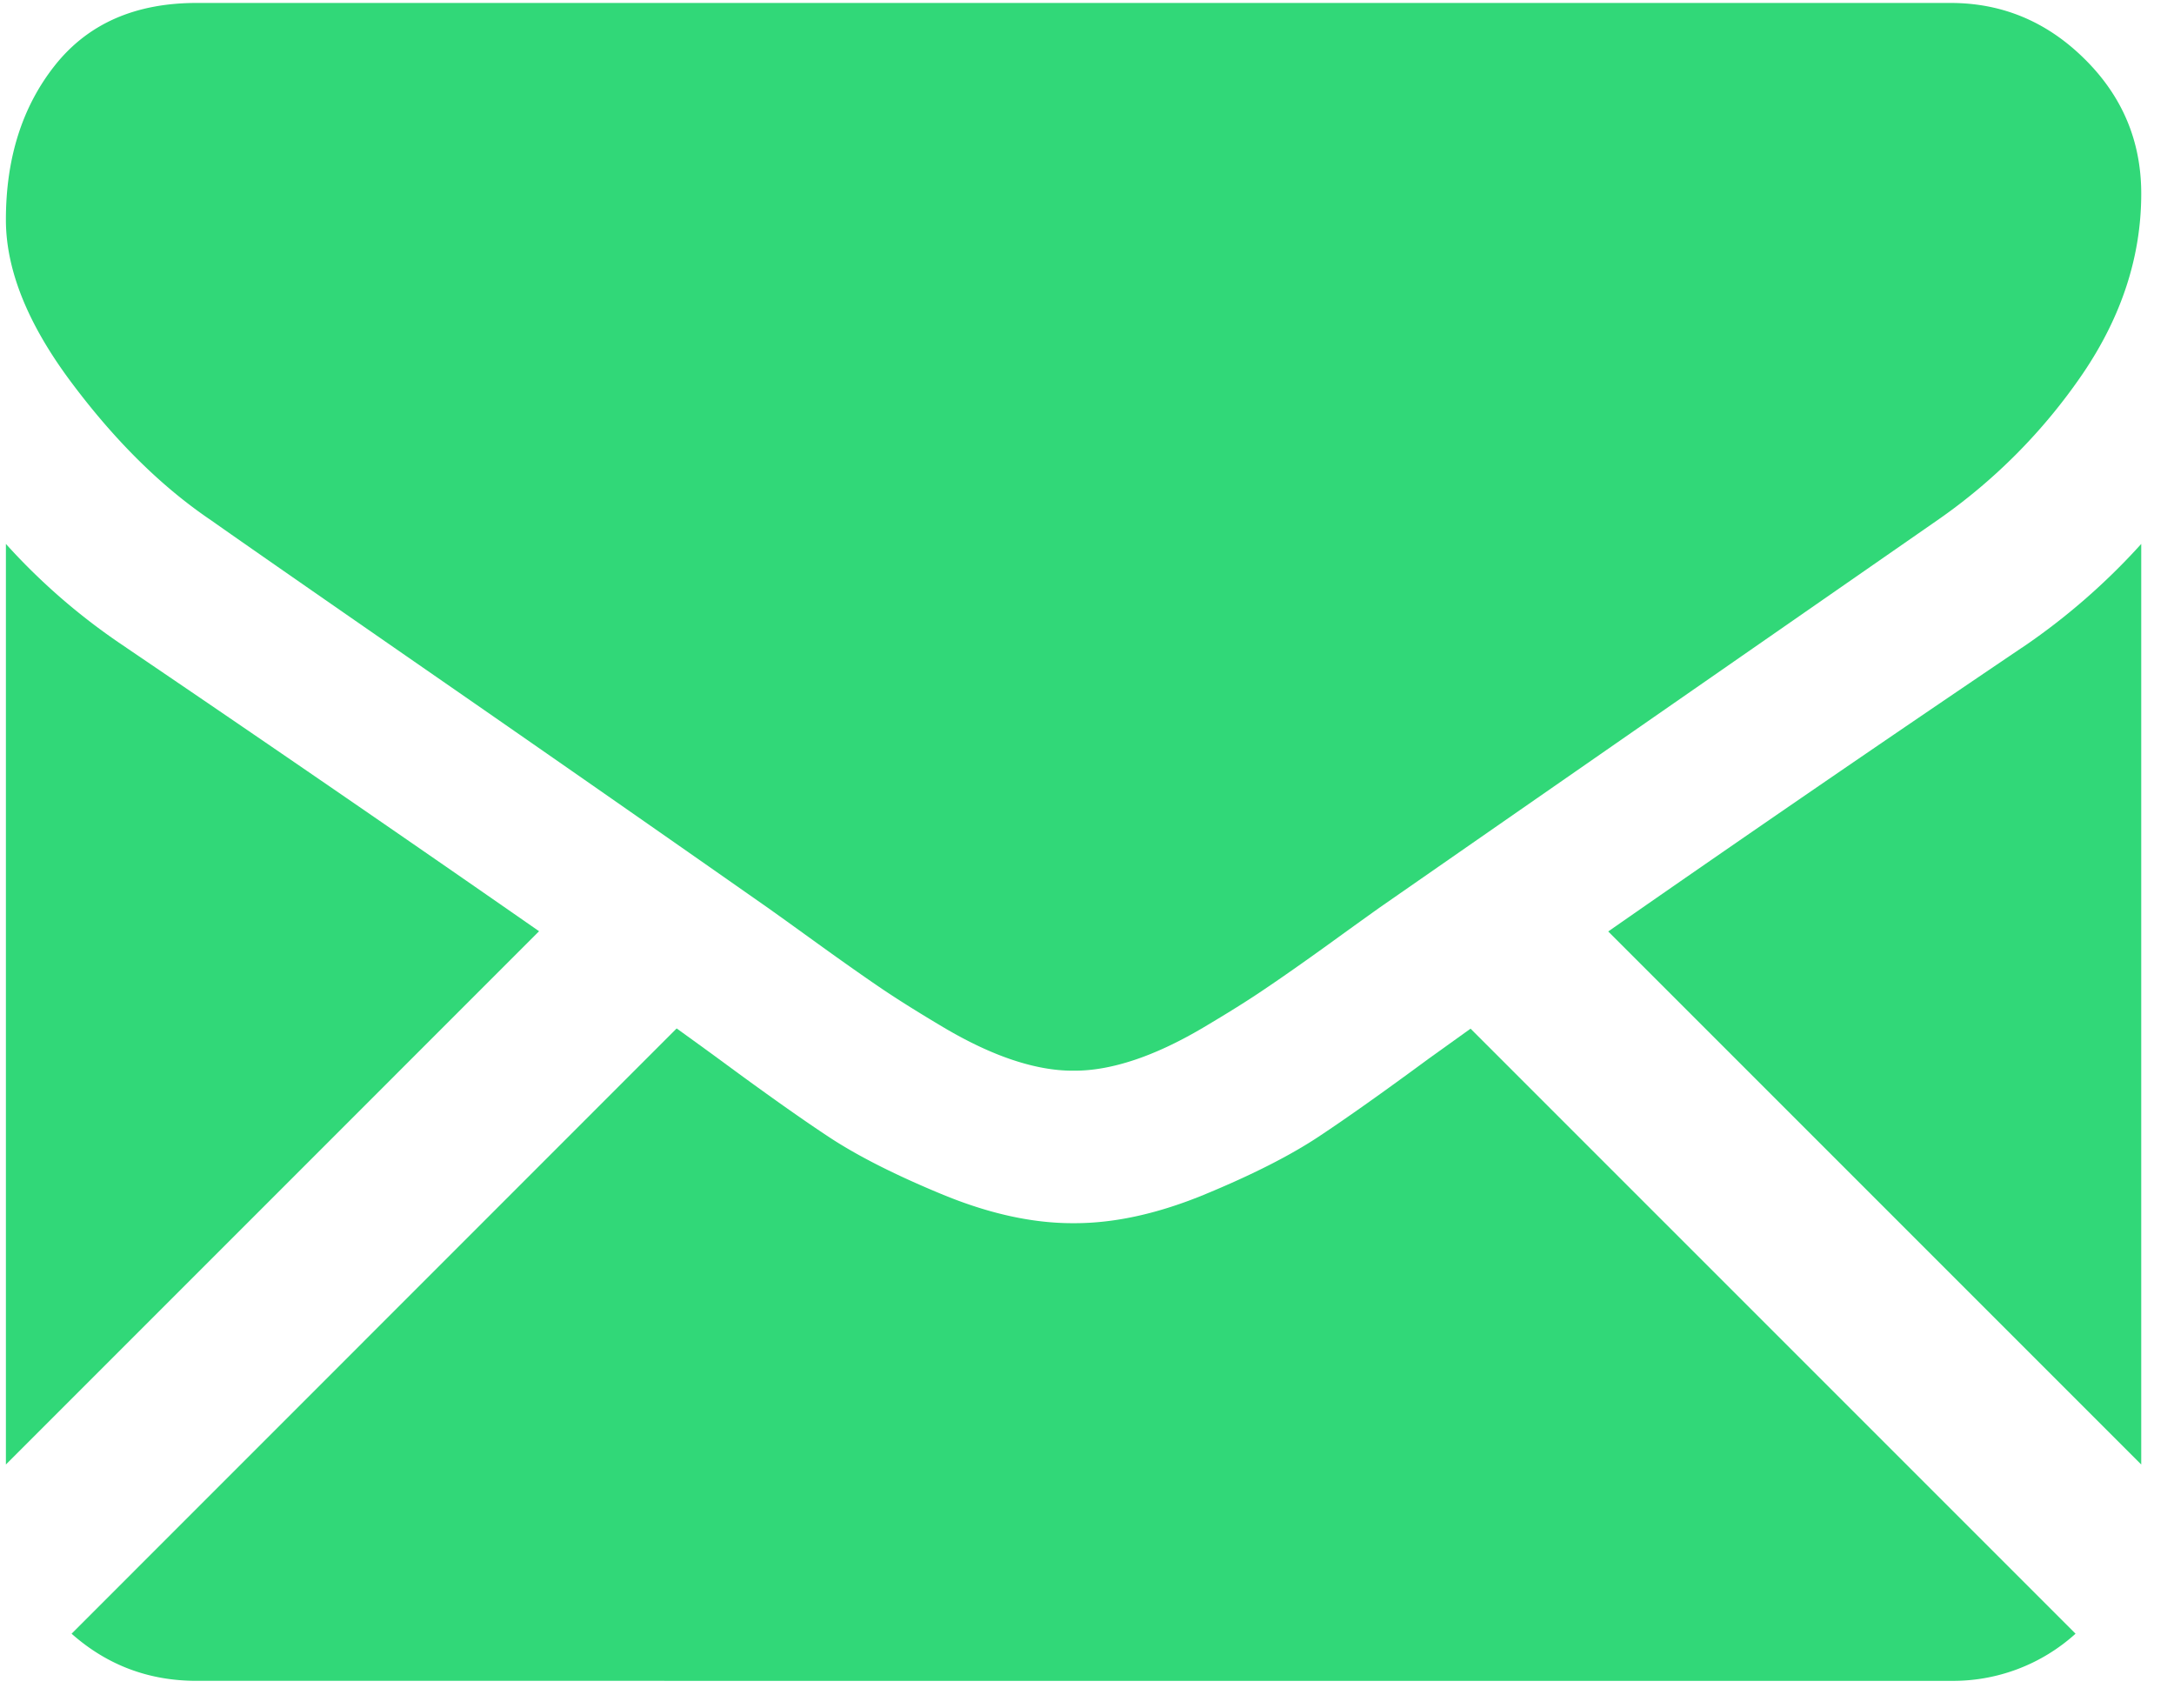 <?xml version="1.0" encoding="UTF-8"?> <svg xmlns="http://www.w3.org/2000/svg" xmlns:xlink="http://www.w3.org/1999/xlink" width="28" height="22" viewBox="0 0 28 22"><defs><path id="h9g3a" d="M554.122 4226.647a2.35 2.35 0 0 0 1.61-.607l-7.792-7.792-.54.387c-.583.43-1.056.765-1.42 1.006-.363.24-.846.486-1.45.736-.604.251-1.166.376-1.688.376h-.031c-.522 0-1.084-.125-1.688-.376-.604-.25-1.087-.496-1.45-.736-.364-.24-.837-.576-1.42-1.006-.163-.119-.343-.25-.538-.39l-7.793 7.795c.455.403.991.607 1.61.607z"></path><path id="h9g3b" d="M530.626 4213.34a8.137 8.137 0 0 1-1.55-1.335v11.856l6.867-6.868a531.173 531.173 0 0 0-5.317-3.652z"></path><path id="h9g3c" d="M555.043 4213.34a451.953 451.953 0 0 0-5.33 3.656l6.865 6.865v-11.856a8.47 8.47 0 0 1-1.535 1.336z"></path><path id="h9g3d" d="M554.122 4205.038h-22.59c-.789 0-1.395.266-1.82.798-.424.532-.636 1.197-.636 1.995 0 .644.281 1.343.844 2.095.562.752 1.161 1.343 1.795 1.772.348.246 1.397.975 3.147 2.187a1015.63 1015.63 0 0 1 4.02 2.801l.23.164.423.305c.333.24.609.434.829.583.22.148.486.314.798.499.312.184.606.322.882.414.277.092.533.138.768.138h.03c.236 0 .491-.046.768-.138.276-.092.57-.23.882-.414.312-.185.578-.35.798-.5.22-.148.497-.342.83-.582a102.162 102.162 0 0 1 .652-.469l1.553-1.079 5.63-3.909a7.3 7.3 0 0 0 1.871-1.887c.5-.737.752-1.51.752-2.317 0-.676-.243-1.254-.73-1.735-.485-.48-1.06-.721-1.726-.721z"></path></defs><g><g transform="translate(-529 -4205)"><g><g><use fill="#31d878" xlink:href="#h9g3a"></use></g><g><use fill="#31d878" xlink:href="#h9g3b"></use></g><g><use fill="#31d878" xlink:href="#h9g3c"></use></g><g><use fill="#31d878" xlink:href="#h9g3d"></use></g></g></g></g></svg> 